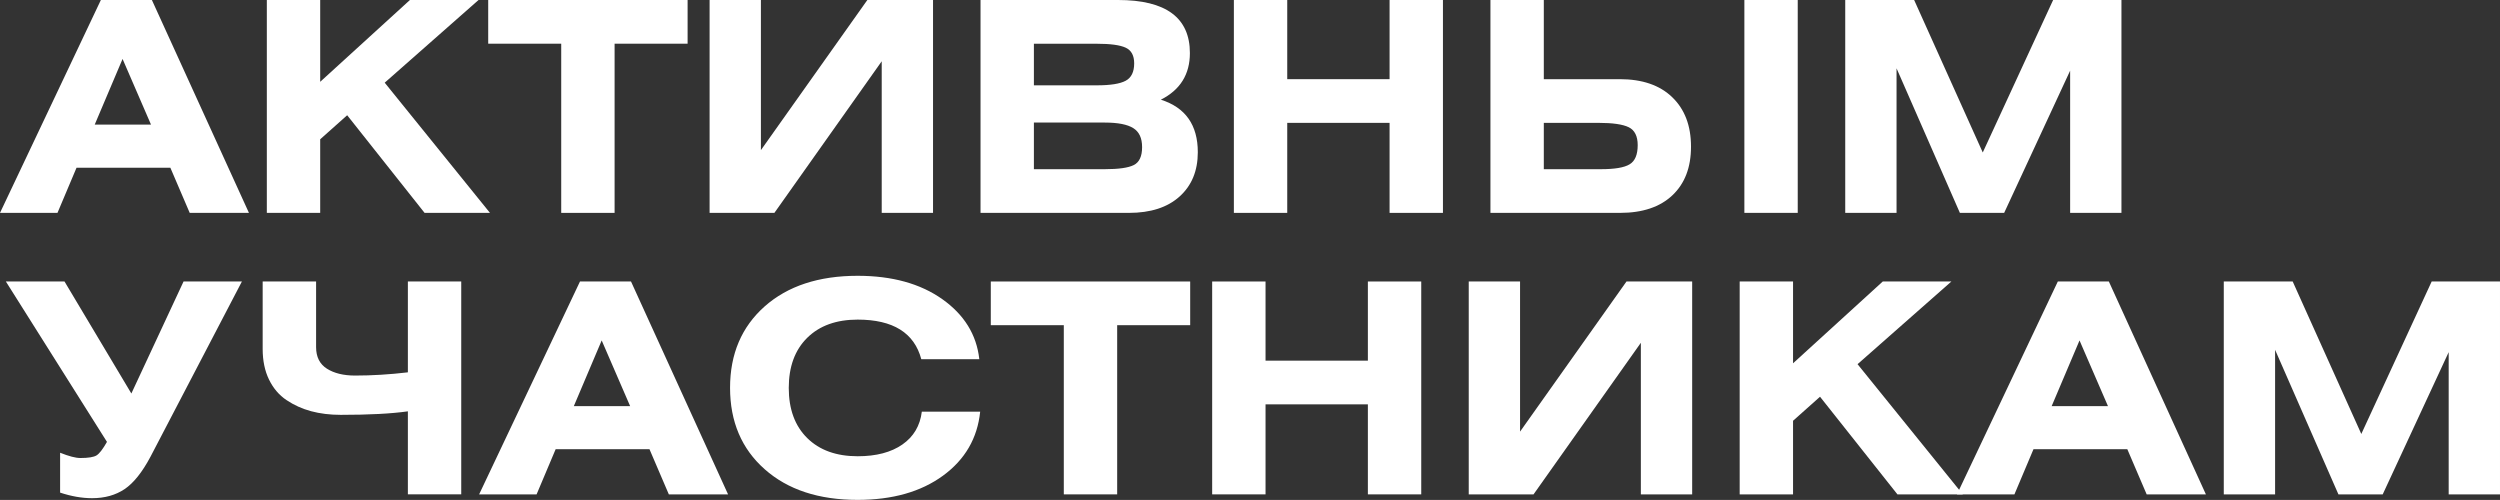 <?xml version="1.0" encoding="UTF-8"?> <svg xmlns="http://www.w3.org/2000/svg" id="_Слой_2" data-name="Слой 2" viewBox="0 0 426.3 85.25"><rect x="0" y="0" width="426.3" height="85.25" fill="#333333" stroke="none"/> <defs> <style> .cls-1 { fill: #fff; } </style> </defs> <g id="_Слой_1-2" data-name="Слой 1"> <g> <path class="cls-1" d="m0,36.3L17.2,0h8.7l16.55,36.3h-10.1l-3.3-7.7H13.05l-3.25,7.7H0Zm16.15-15.05h9.6l-4.85-11.2-4.75,11.2Z"></path> <path class="cls-1" d="m54.6,0v13.95L69.9,0h11.7l-16,14.1,17.95,22.2h-11.15l-13.2-16.65-4.6,4.1v12.55h-9.1V0h9.1Z"></path> <path class="cls-1" d="m83.25,0h34v7.45h-12.45v28.85h-9.1V7.45h-12.45V0Z"></path> <path class="cls-1" d="m121,0h8.75v25.6L147.9,0h11.2v36.3h-8.75V10.45l-18.3,25.85h-11.05V0Z"></path> <path class="cls-1" d="m167.2,36.3V0h23.45c8.17,0,12.25,3.02,12.25,9.05,0,3.63-1.65,6.28-4.95,7.95,4.2,1.33,6.3,4.32,6.3,8.95,0,3.17-1.03,5.68-3.1,7.55-2.07,1.87-4.95,2.8-8.65,2.8h-25.3Zm9.1-28.85v7.1h10.75c2.3,0,3.93-.26,4.9-.78.97-.52,1.45-1.51,1.45-2.97,0-1.33-.48-2.22-1.45-2.67s-2.6-.67-4.9-.67h-10.75Zm0,13.45v7.95h12.1c2.33,0,3.98-.23,4.92-.7.95-.47,1.43-1.48,1.43-3.05s-.5-2.62-1.5-3.25c-1-.63-2.62-.95-4.85-.95h-12.1Z"></path> <path class="cls-1" d="m219.5,0v13.5h17.45V0h9.1v36.3h-9.1v-15.35h-17.45v15.35h-9.1V0h9.1Z"></path> <path class="cls-1" d="m263.25,0v13.5h12.95c3.83,0,6.82,1.02,8.95,3.08,2.13,2.05,3.2,4.86,3.2,8.42s-1.06,6.3-3.17,8.3c-2.12,2-5.09,3-8.93,3h-22.1V0h9.1Zm0,20.95v7.9h9.75c2.33,0,3.96-.27,4.88-.83.92-.55,1.38-1.64,1.38-3.27,0-1.53-.51-2.55-1.52-3.05-1.02-.5-2.74-.75-5.17-.75h-9.3ZM306.55,0v36.3h-9.1V0h9.1Z"></path> <path class="cls-1" d="m314.65,0h11.75l11.7,26,12-26h11.65v36.3h-8.75V12.05l-11.25,24.25h-7.55l-10.8-24.65v24.65h-8.75V0Z"></path> <path class="cls-1" d="m1,48h10l11.4,19.1,8.9-19.1h9.95l-15.6,29.9c-1.4,2.63-2.87,4.47-4.4,5.5-1.53,1.03-3.38,1.55-5.55,1.55-1.73,0-3.55-.32-5.45-.95v-6.8c1.5.6,2.65.9,3.45.9,1.37,0,2.29-.15,2.77-.45.48-.3,1.07-1.07,1.77-2.3L1,48Z"></path> <path class="cls-1" d="m44.8,48h9.1v11.2c0,1.67.62,2.89,1.85,3.67,1.23.78,2.83,1.17,4.8,1.17,2.87,0,5.87-.18,9-.55v-15.5h9.1v36.3h-9.1v-14.15c-2.8.4-6.62.6-11.45.6-1.83,0-3.52-.21-5.05-.62s-2.93-1.05-4.2-1.9c-1.27-.85-2.26-2.02-2.98-3.5-.72-1.48-1.08-3.22-1.08-5.22v-11.5Z"></path> <path class="cls-1" d="m81.7,84.3l17.2-36.3h8.7l16.55,36.3h-10.1l-3.3-7.7h-16l-3.25,7.7h-9.8Zm16.15-15.05h9.6l-4.85-11.2-4.75,11.2Z"></path> <path class="cls-1" d="m167,61.25h-9.9c-1.2-4.5-4.82-6.75-10.85-6.75-3.63,0-6.5,1.03-8.6,3.1-2.1,2.07-3.15,4.92-3.15,8.55s1.05,6.48,3.15,8.55,4.97,3.1,8.6,3.1c3.17,0,5.71-.67,7.62-2,1.92-1.33,3.02-3.2,3.32-5.6h9.95c-.47,4.53-2.58,8.17-6.35,10.92-3.77,2.75-8.62,4.12-14.55,4.12-6.63,0-11.92-1.74-15.85-5.23-3.93-3.48-5.9-8.11-5.9-13.88s1.97-10.39,5.9-13.88c3.93-3.48,9.22-5.22,15.85-5.22,5.87,0,10.67,1.33,14.42,3.97,3.75,2.65,5.86,6.06,6.33,10.23Z"></path> <path class="cls-1" d="m168.95,48h34v7.45h-12.45v28.85h-9.1v-28.85h-12.45v-7.45Z"></path> <path class="cls-1" d="m215.8,48v13.5h17.45v-13.5h9.1v36.3h-9.1v-15.35h-17.45v15.35h-9.1v-36.3h9.1Z"></path> <path class="cls-1" d="m250.45,48h8.75v25.6l18.15-25.6h11.2v36.3h-8.75v-25.85l-18.3,25.85h-11.05v-36.3Z"></path> <path class="cls-1" d="m305.75,48v13.95l15.3-13.95h11.7l-16,14.1,17.95,22.2h-11.15l-13.2-16.65-4.6,4.1v12.55h-9.1v-36.3h9.1Z"></path> <path class="cls-1" d="m333.7,84.3l17.2-36.3h8.7l16.55,36.3h-10.1l-3.3-7.7h-16l-3.25,7.7h-9.8Zm16.15-15.05h9.6l-4.85-11.2-4.75,11.2Z"></path> <path class="cls-1" d="m379.2,48h11.75l11.7,26,12-26h11.65v36.3h-8.75v-24.25l-11.25,24.25h-7.55l-10.8-24.65v24.65h-8.75v-36.3Z"></path> </g> </g> </svg> 